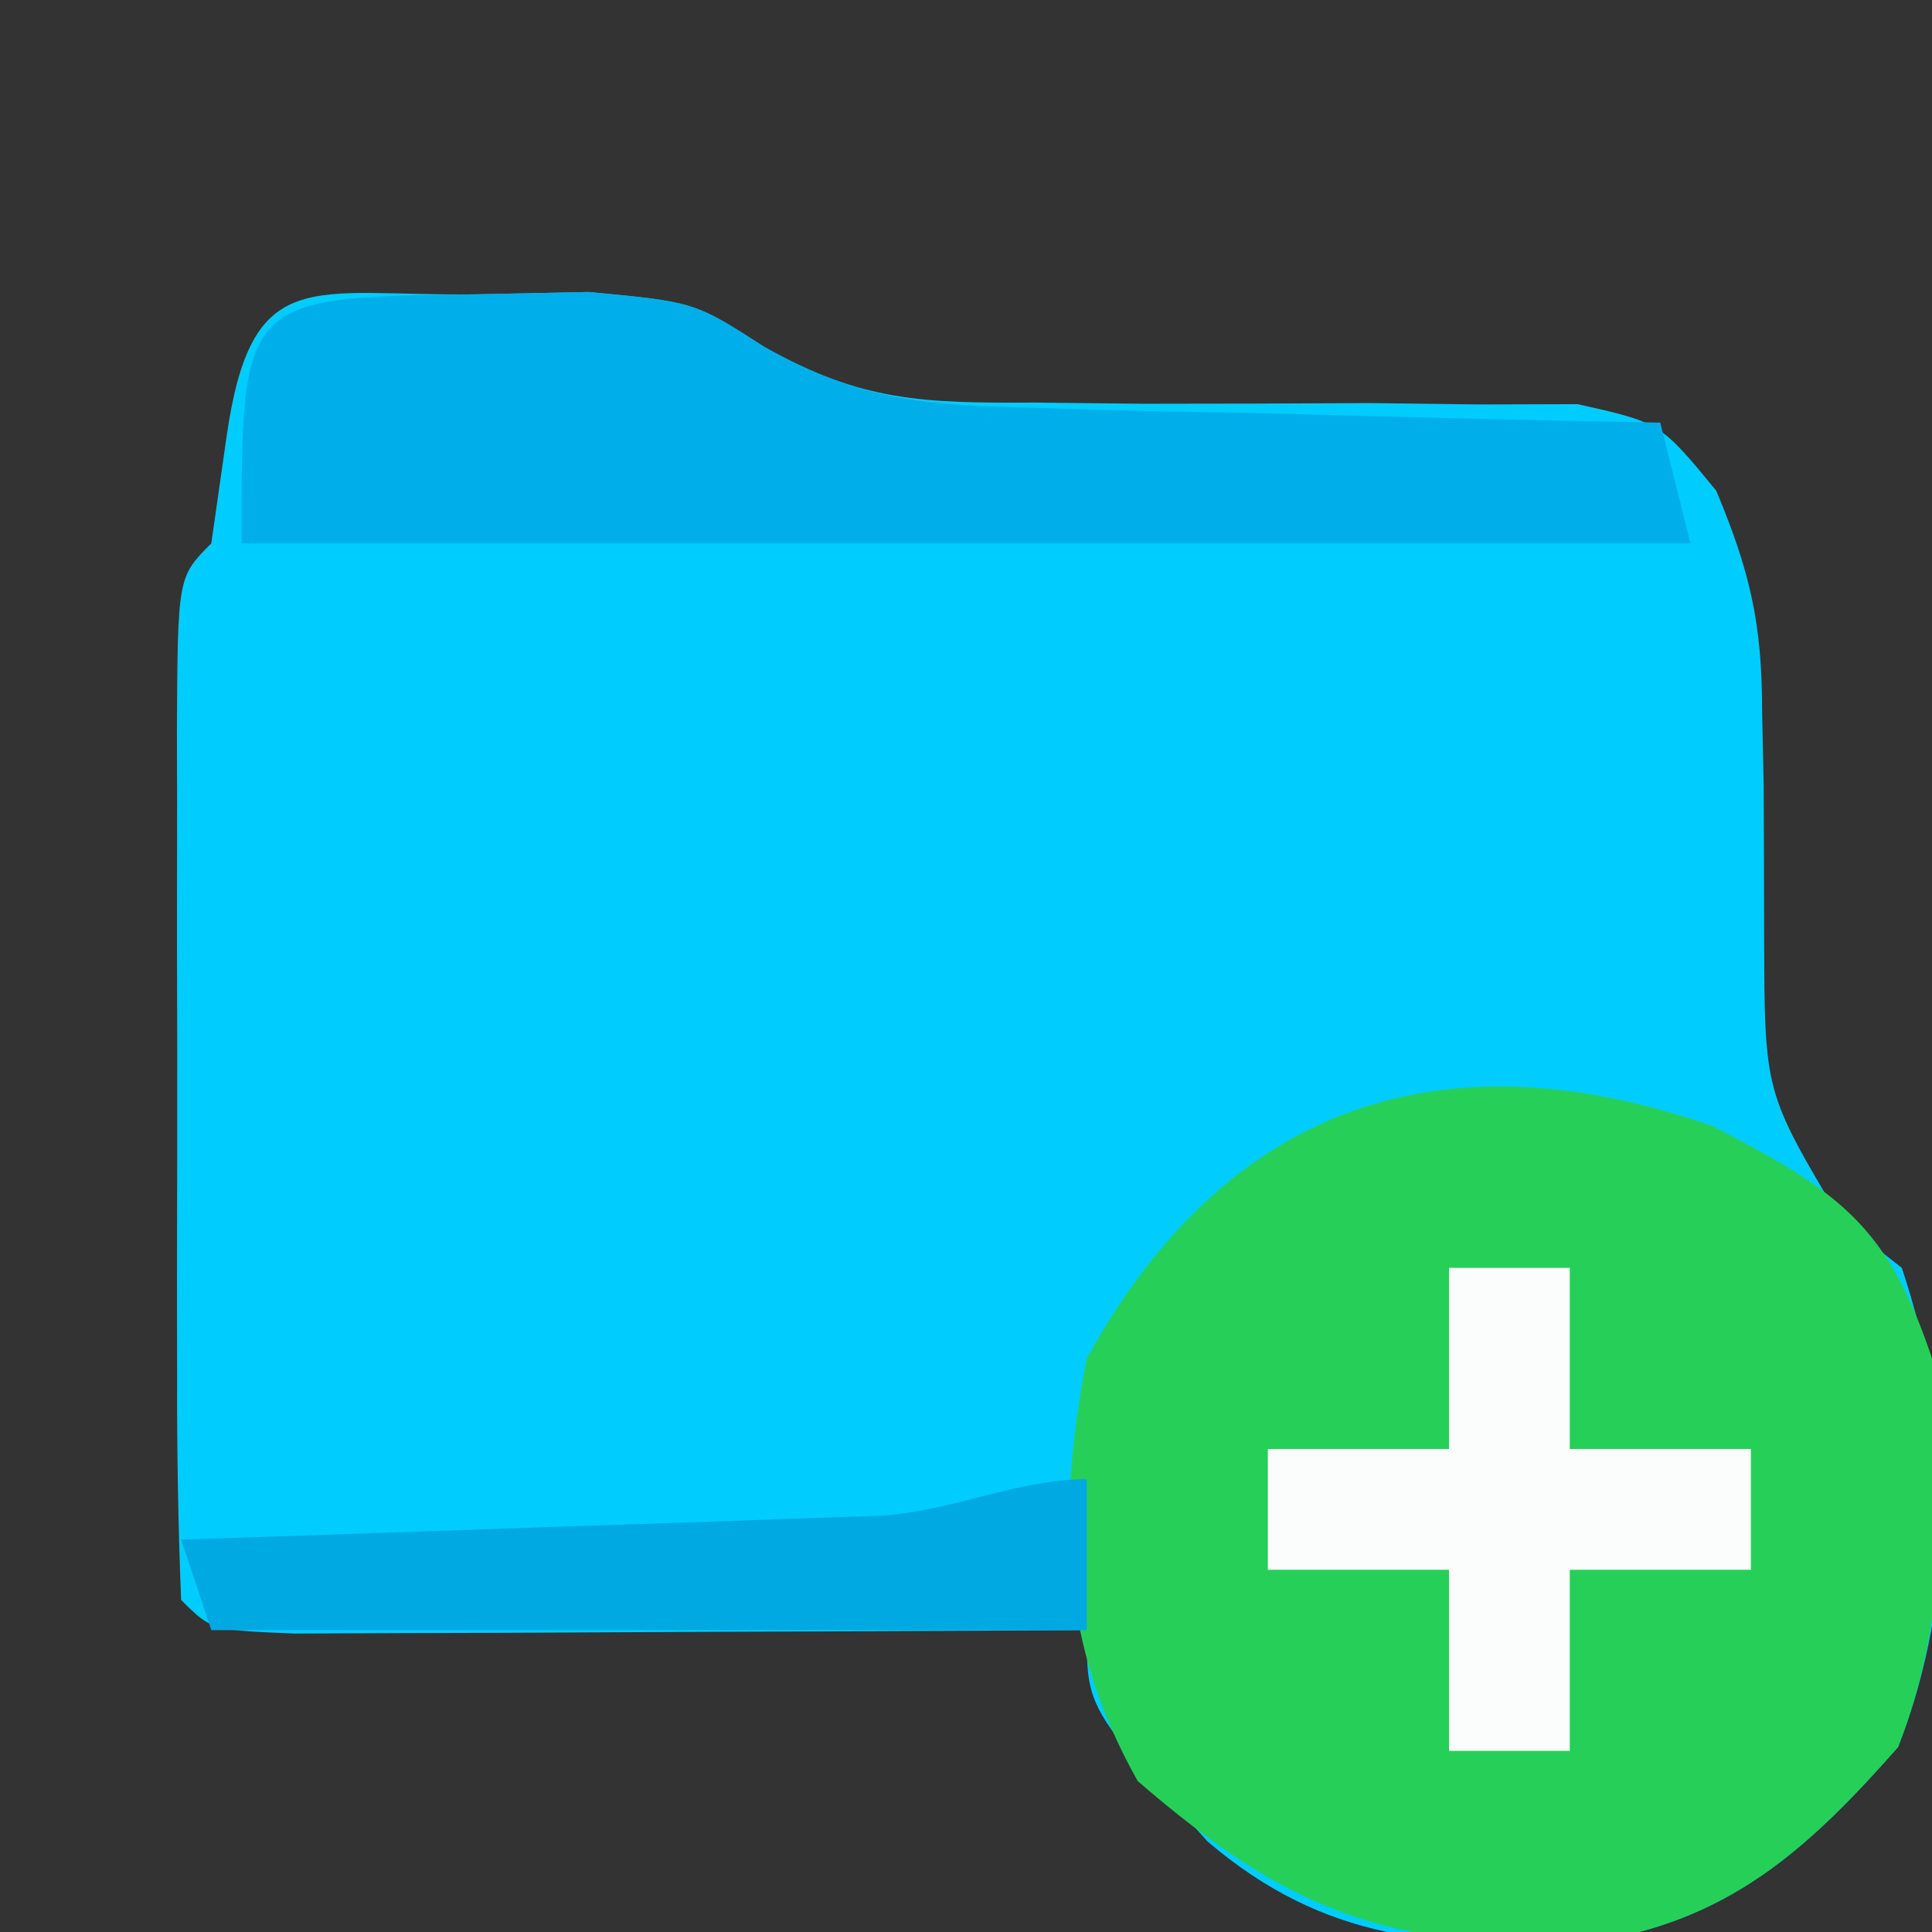 <?xml version="1.0" encoding="UTF-8"?>
<svg version="1.1" xmlns="http://www.w3.org/2000/svg" width="64" height="64">
<rect width="100%" height="100%" fill="#333333" stroke="none"/>
<path d="M0 0 C1.232 -0.026 2.465 -0.052 3.734 -0.078 C7.25 0.25 7.25 0.25 9.577 1.75 C12.806 3.562 14.856 3.605 18.539 3.586 C19.728 3.599 20.916 3.612 22.141 3.625 C24.638 3.625 27.135 3.617 29.633 3.602 C30.819 3.617 32.005 3.632 33.227 3.648 C34.31 3.645 35.394 3.642 36.51 3.638 C39.25 4.25 39.25 4.25 41.103 6.506 C42.219 9.175 42.618 10.892 42.621 13.754 C42.647 14.989 42.647 14.989 42.674 16.248 C42.683 17.962 42.688 19.675 42.689 21.389 C42.708 26.434 42.708 26.434 45.223 30.652 C46.226 31.443 46.226 31.443 47.25 32.25 C48.976 37.427 49.123 43.018 47.125 48.125 C44.102 51.551 41.475 53.929 36.812 54.602 C31.856 54.764 28.158 54.583 24.25 51.25 C20.25 46.818 20.25 46.818 20.25 44.25 C19.377 44.255 18.503 44.26 17.604 44.266 C14.374 44.283 11.144 44.295 7.915 44.305 C6.515 44.31 5.115 44.317 3.716 44.325 C1.708 44.338 -0.301 44.343 -2.309 44.348 C-3.518 44.353 -4.728 44.358 -5.974 44.364 C-8.75 44.25 -8.75 44.25 -9.75 43.25 C-9.851 40.741 -9.89 38.26 -9.883 35.75 C-9.884 34.999 -9.885 34.248 -9.886 33.475 C-9.886 31.884 -9.885 30.294 -9.88 28.703 C-9.875 26.26 -9.88 23.818 -9.887 21.375 C-9.886 19.833 -9.885 18.292 -9.883 16.75 C-9.885 16.015 -9.887 15.279 -9.889 14.521 C-9.865 9.365 -9.865 9.365 -8.75 8.25 C-8.585 7.095 -8.42 5.94 -8.25 4.75 C-7.42 -1.057 -5.471 0.068 0 0 Z " fill="#00CDFD" transform="translate(15.75,9.75)"/>
<path d="M0 0 C4.161 2.161 5.771 3.251 7.25 7.688 C7.647 12.196 7.787 16.316 6.125 20.562 C3.102 23.989 0.475 26.367 -4.188 27.039 C-10.769 27.255 -14.093 25.986 -19.062 21.688 C-21.646 17.094 -21.735 12.826 -20.75 7.688 C-16.142 -0.682 -9.012 -3.154 0 0 Z " fill="#26D058" transform="translate(56.75,37.312)"/>
<path d="M0 0 C1.232 -0.026 2.465 -0.052 3.734 -0.078 C7.25 0.25 7.25 0.25 9.57 1.739 C12.796 3.558 14.959 3.674 18.645 3.762 C19.847 3.797 21.049 3.833 22.287 3.869 C24.156 3.903 24.156 3.903 26.062 3.938 C27.328 3.972 28.593 4.006 29.896 4.041 C33.014 4.123 36.132 4.193 39.25 4.25 C39.745 6.23 39.745 6.23 40.25 8.25 C24.41 8.25 8.57 8.25 -7.75 8.25 C-7.75 0.096 -7.75 0.096 0 0 Z " fill="#00AFEA" transform="translate(15.75,9.75)"/>
<path d="M0 0 C1.32 0 2.64 0 4 0 C4 1.98 4 3.96 4 6 C5.98 6 7.96 6 10 6 C10 7.32 10 8.64 10 10 C8.02 10 6.04 10 4 10 C4 11.98 4 13.96 4 16 C2.68 16 1.36 16 0 16 C0 14.02 0 12.04 0 10 C-1.98 10 -3.96 10 -6 10 C-6 8.68 -6 7.36 -6 6 C-4.02 6 -2.04 6 0 6 C0 4.02 0 2.04 0 0 Z " fill="#FBFDFC" transform="translate(48,42)"/>
<path d="M0 0 C0 1.65 0 3.3 0 5 C-9.57 5 -19.14 5 -29 5 C-29.33 4.01 -29.66 3.02 -30 2 C-29.228 1.975 -28.456 1.95 -27.661 1.924 C-24.17 1.808 -20.679 1.685 -17.188 1.562 C-15.973 1.523 -14.758 1.484 -13.506 1.443 C-12.342 1.401 -11.179 1.36 -9.98 1.316 C-8.907 1.28 -7.833 1.243 -6.727 1.205 C-4.384 1.029 -2.27 0 0 0 Z " fill="#00A9E2" transform="translate(36,49)"/>
</svg>
